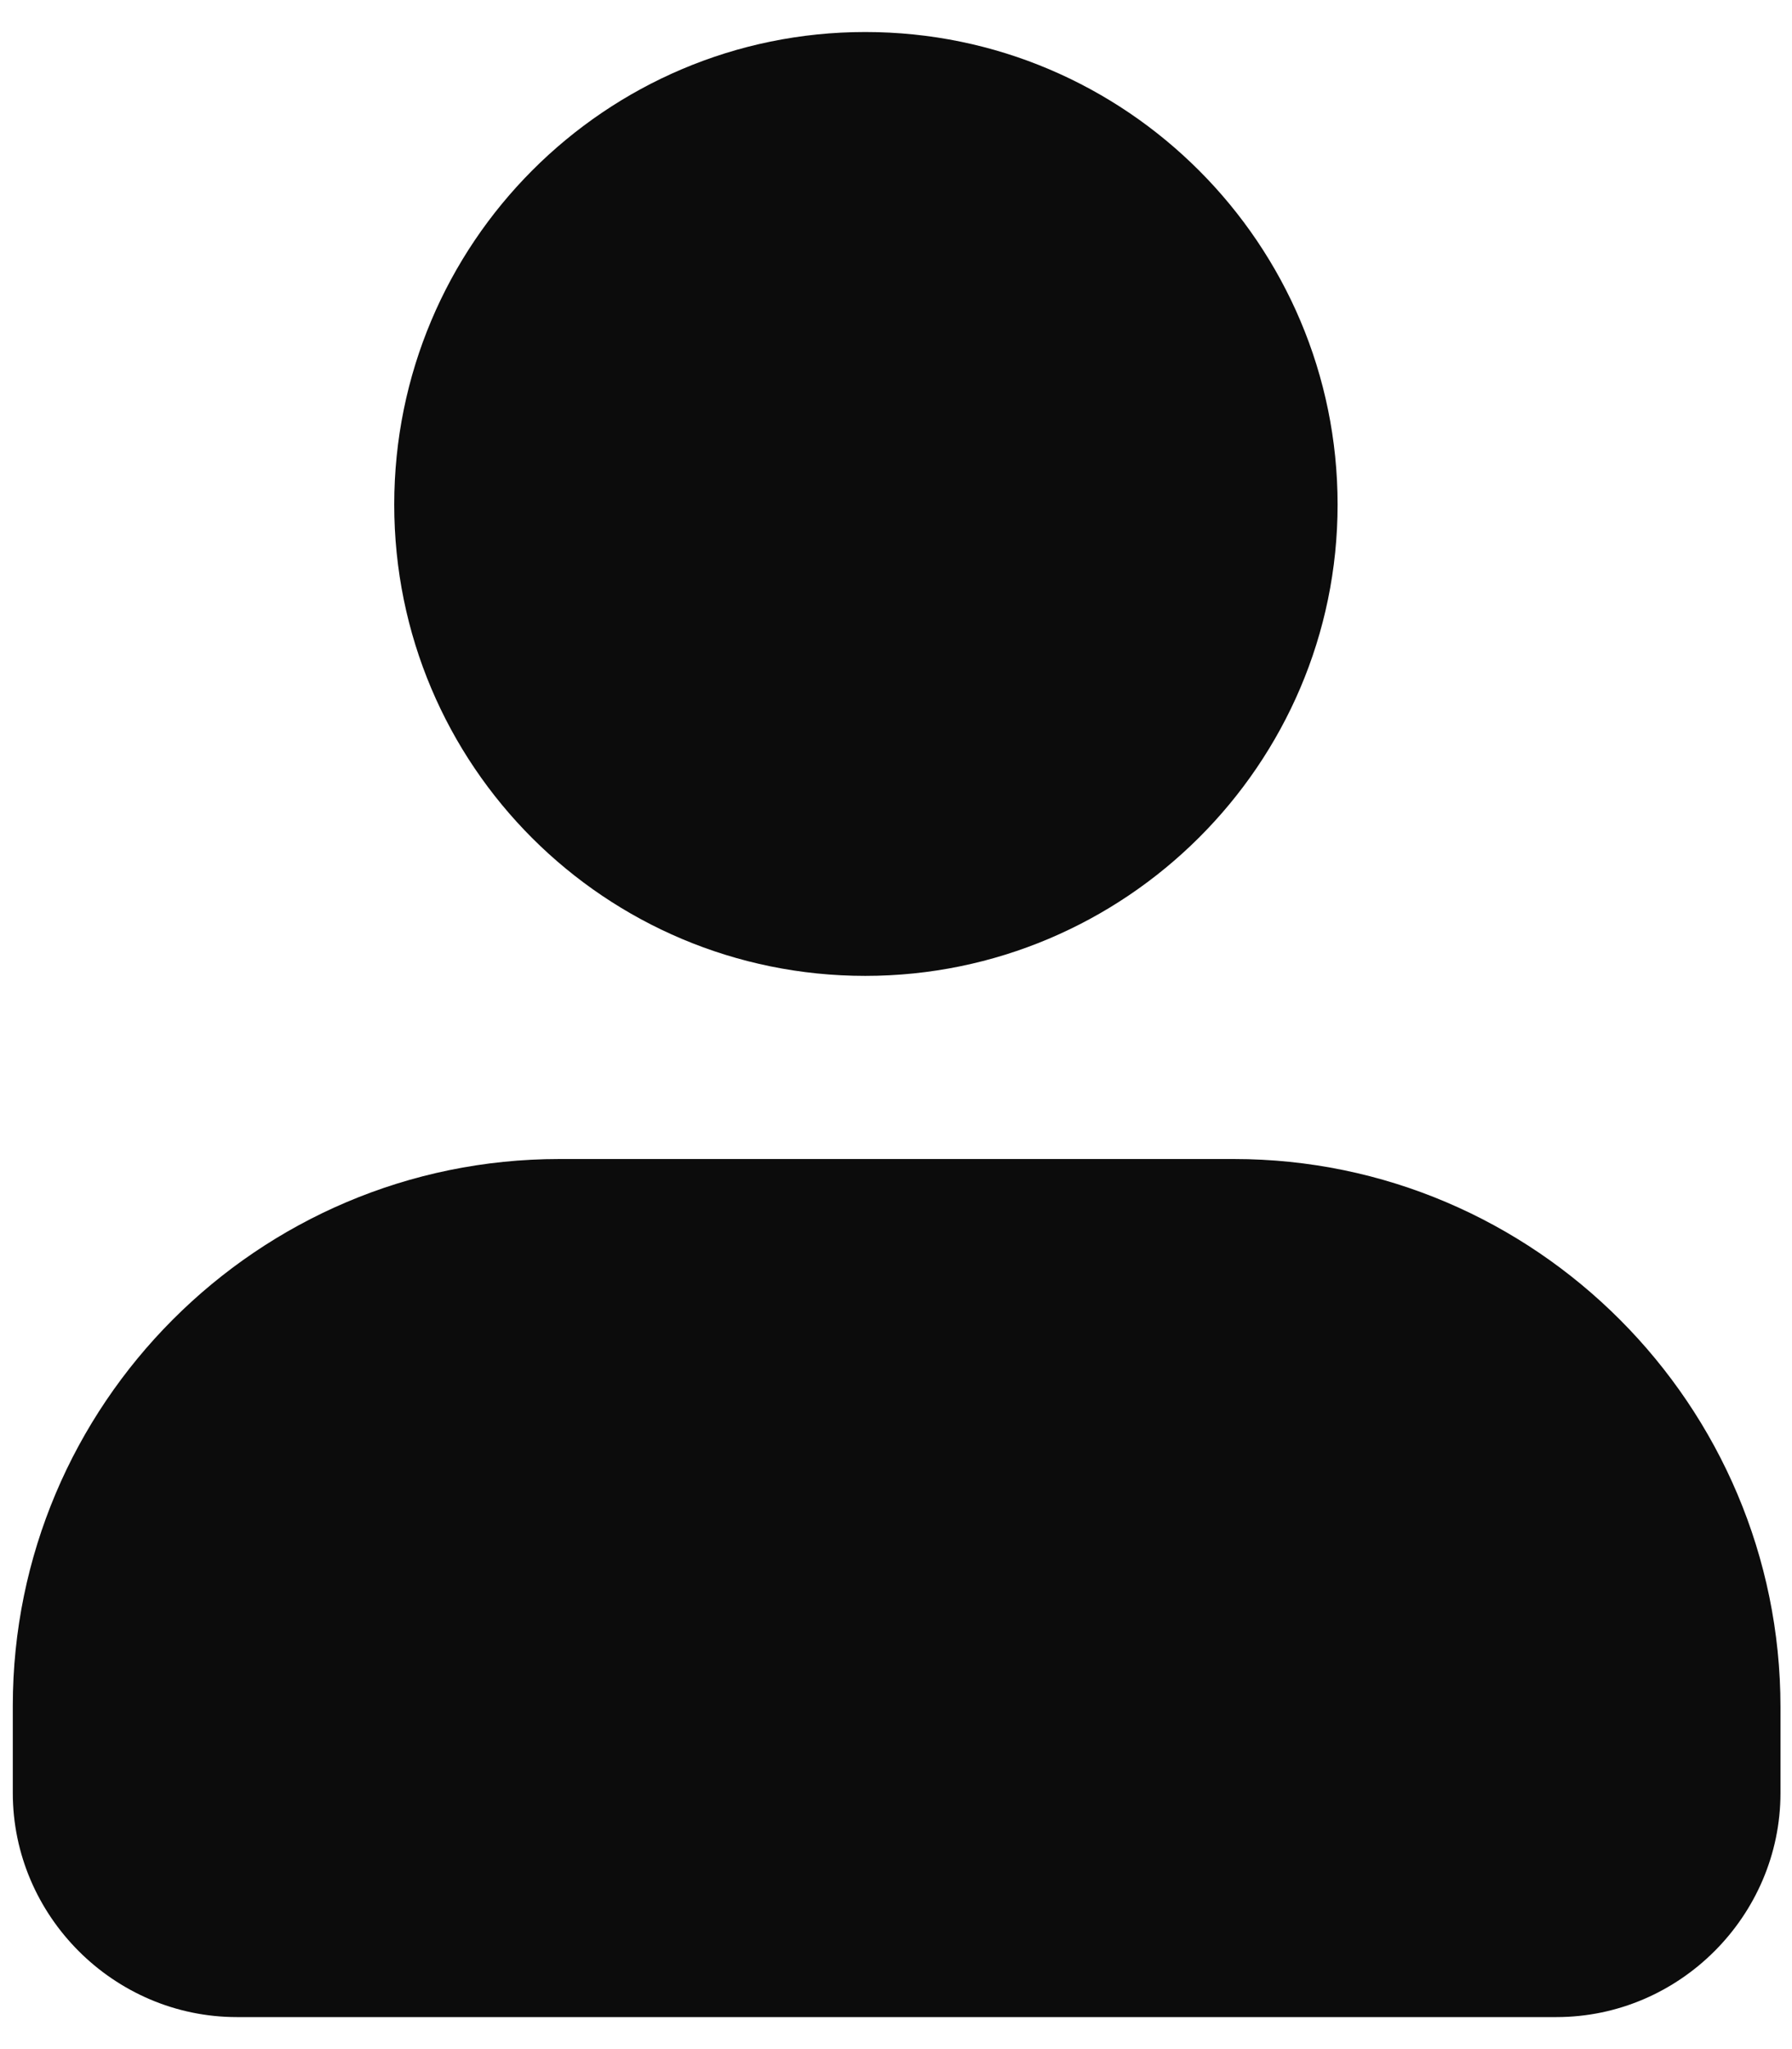 <svg width="14" height="16" viewBox="0 0 14 16" fill="none" xmlns="http://www.w3.org/2000/svg">
<path d="M6.76 7.62C8.79 7.62 10.45 5.97 10.45 3.94C10.45 1.91 8.8 0.25 6.76 0.25C4.73 0.25 3.08 1.9 3.08 3.94C3.08 5.98 4.73 7.62 6.76 7.62Z" fill="#0C0C0C"/>
<path d="M9.64 9.05H4.37C2.01 9.05 0.1 10.97 0.1 13.32V14C0.1 14.96 0.89 15.75 1.85 15.75H12.16C13.12 15.75 13.91 14.96 13.91 14V13.33C13.91 10.97 11.99 9.05 9.64 9.05Z" fill="#0C0C0C"/>
</svg>
